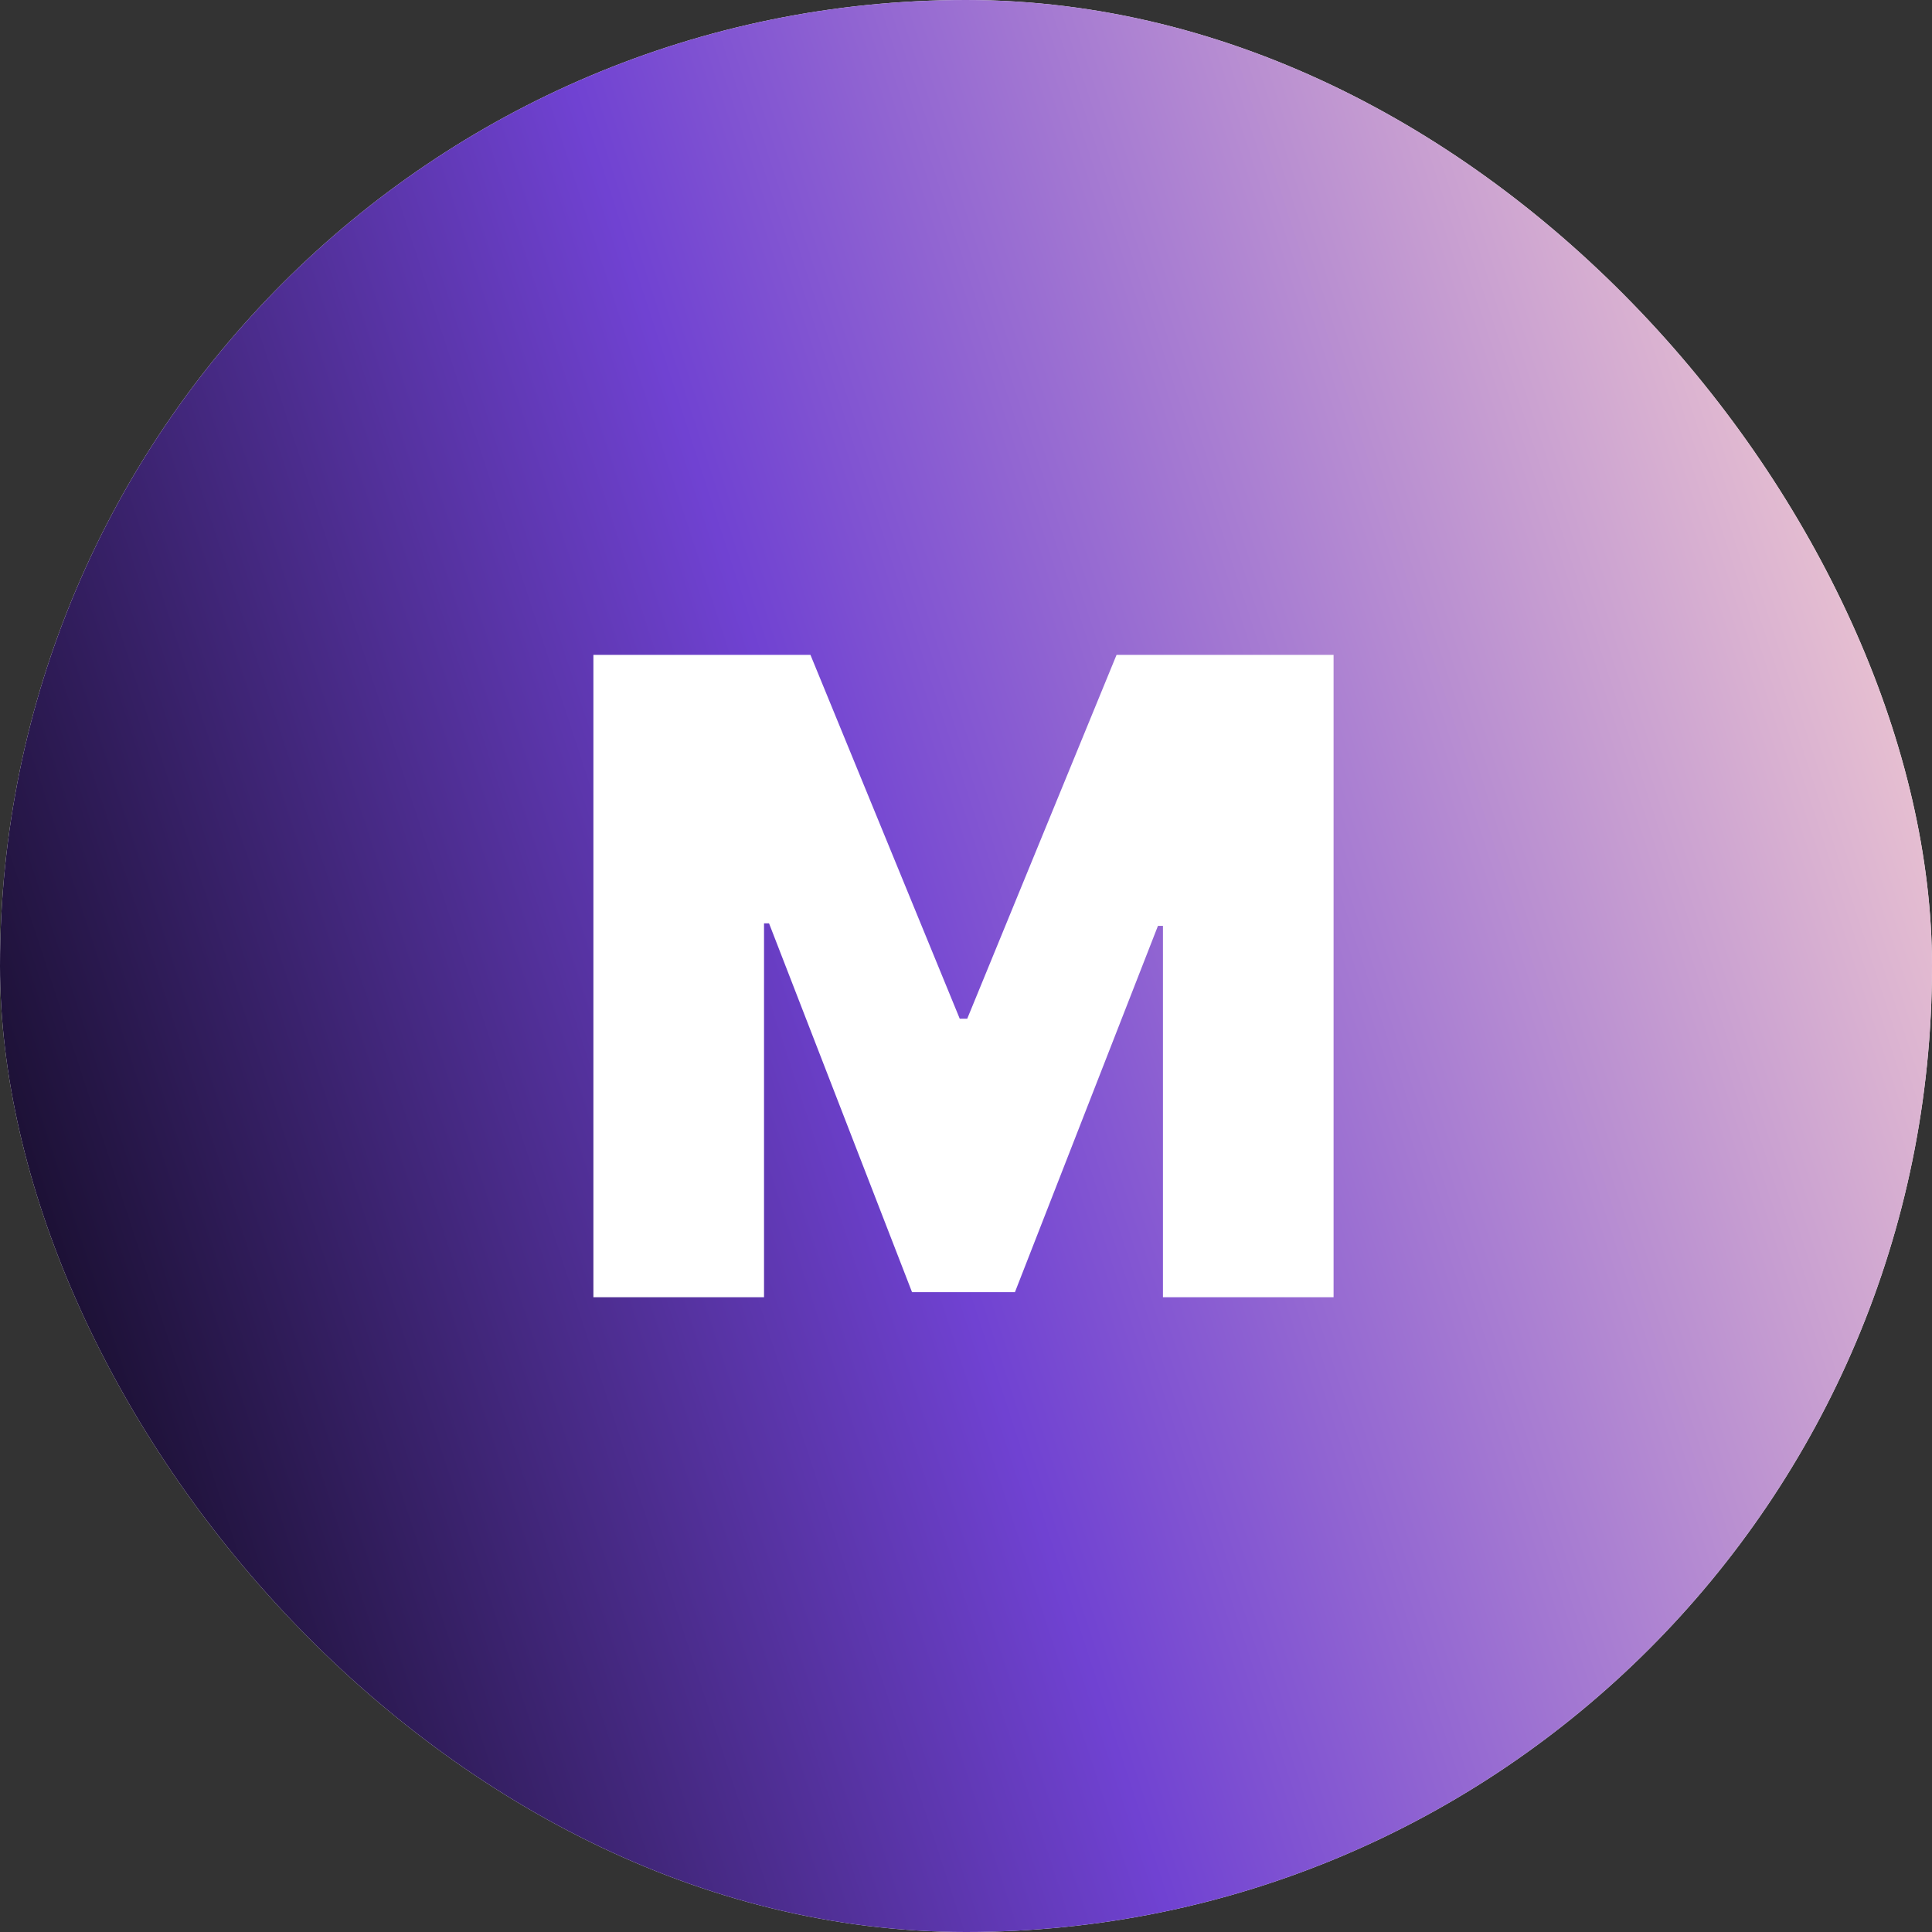 <svg width="70" height="70" viewBox="0 0 70 70" fill="none" xmlns="http://www.w3.org/2000/svg">
<rect x="0" y="0" width="70" height="70" fill="#333333" stroke="none"/>
<rect width="70" height="70" rx="35" fill="white"/>
<rect width="70" height="70" rx="35" fill="url(#paint0_linear_1546_360)"/>
<path d="M21.5 23.727H29.364L34.773 36.909H35.045L40.455 23.727H48.318V47H42.136V33.545H41.955L36.773 46.818H33.045L27.864 33.455H27.682V47H21.5V23.727Z" fill="white"/>
<defs>
<linearGradient id="paint0_linear_1546_360" x1="66.482" y1="-6.481" x2="-32.394" y2="25.823" gradientUnits="userSpaceOnUse">
<stop stop-color="#FFD9D1"/>
<stop offset="0.447" stop-color="#7042D2"/>
<stop offset="0.846"/>
</linearGradient>
</defs>
</svg>
